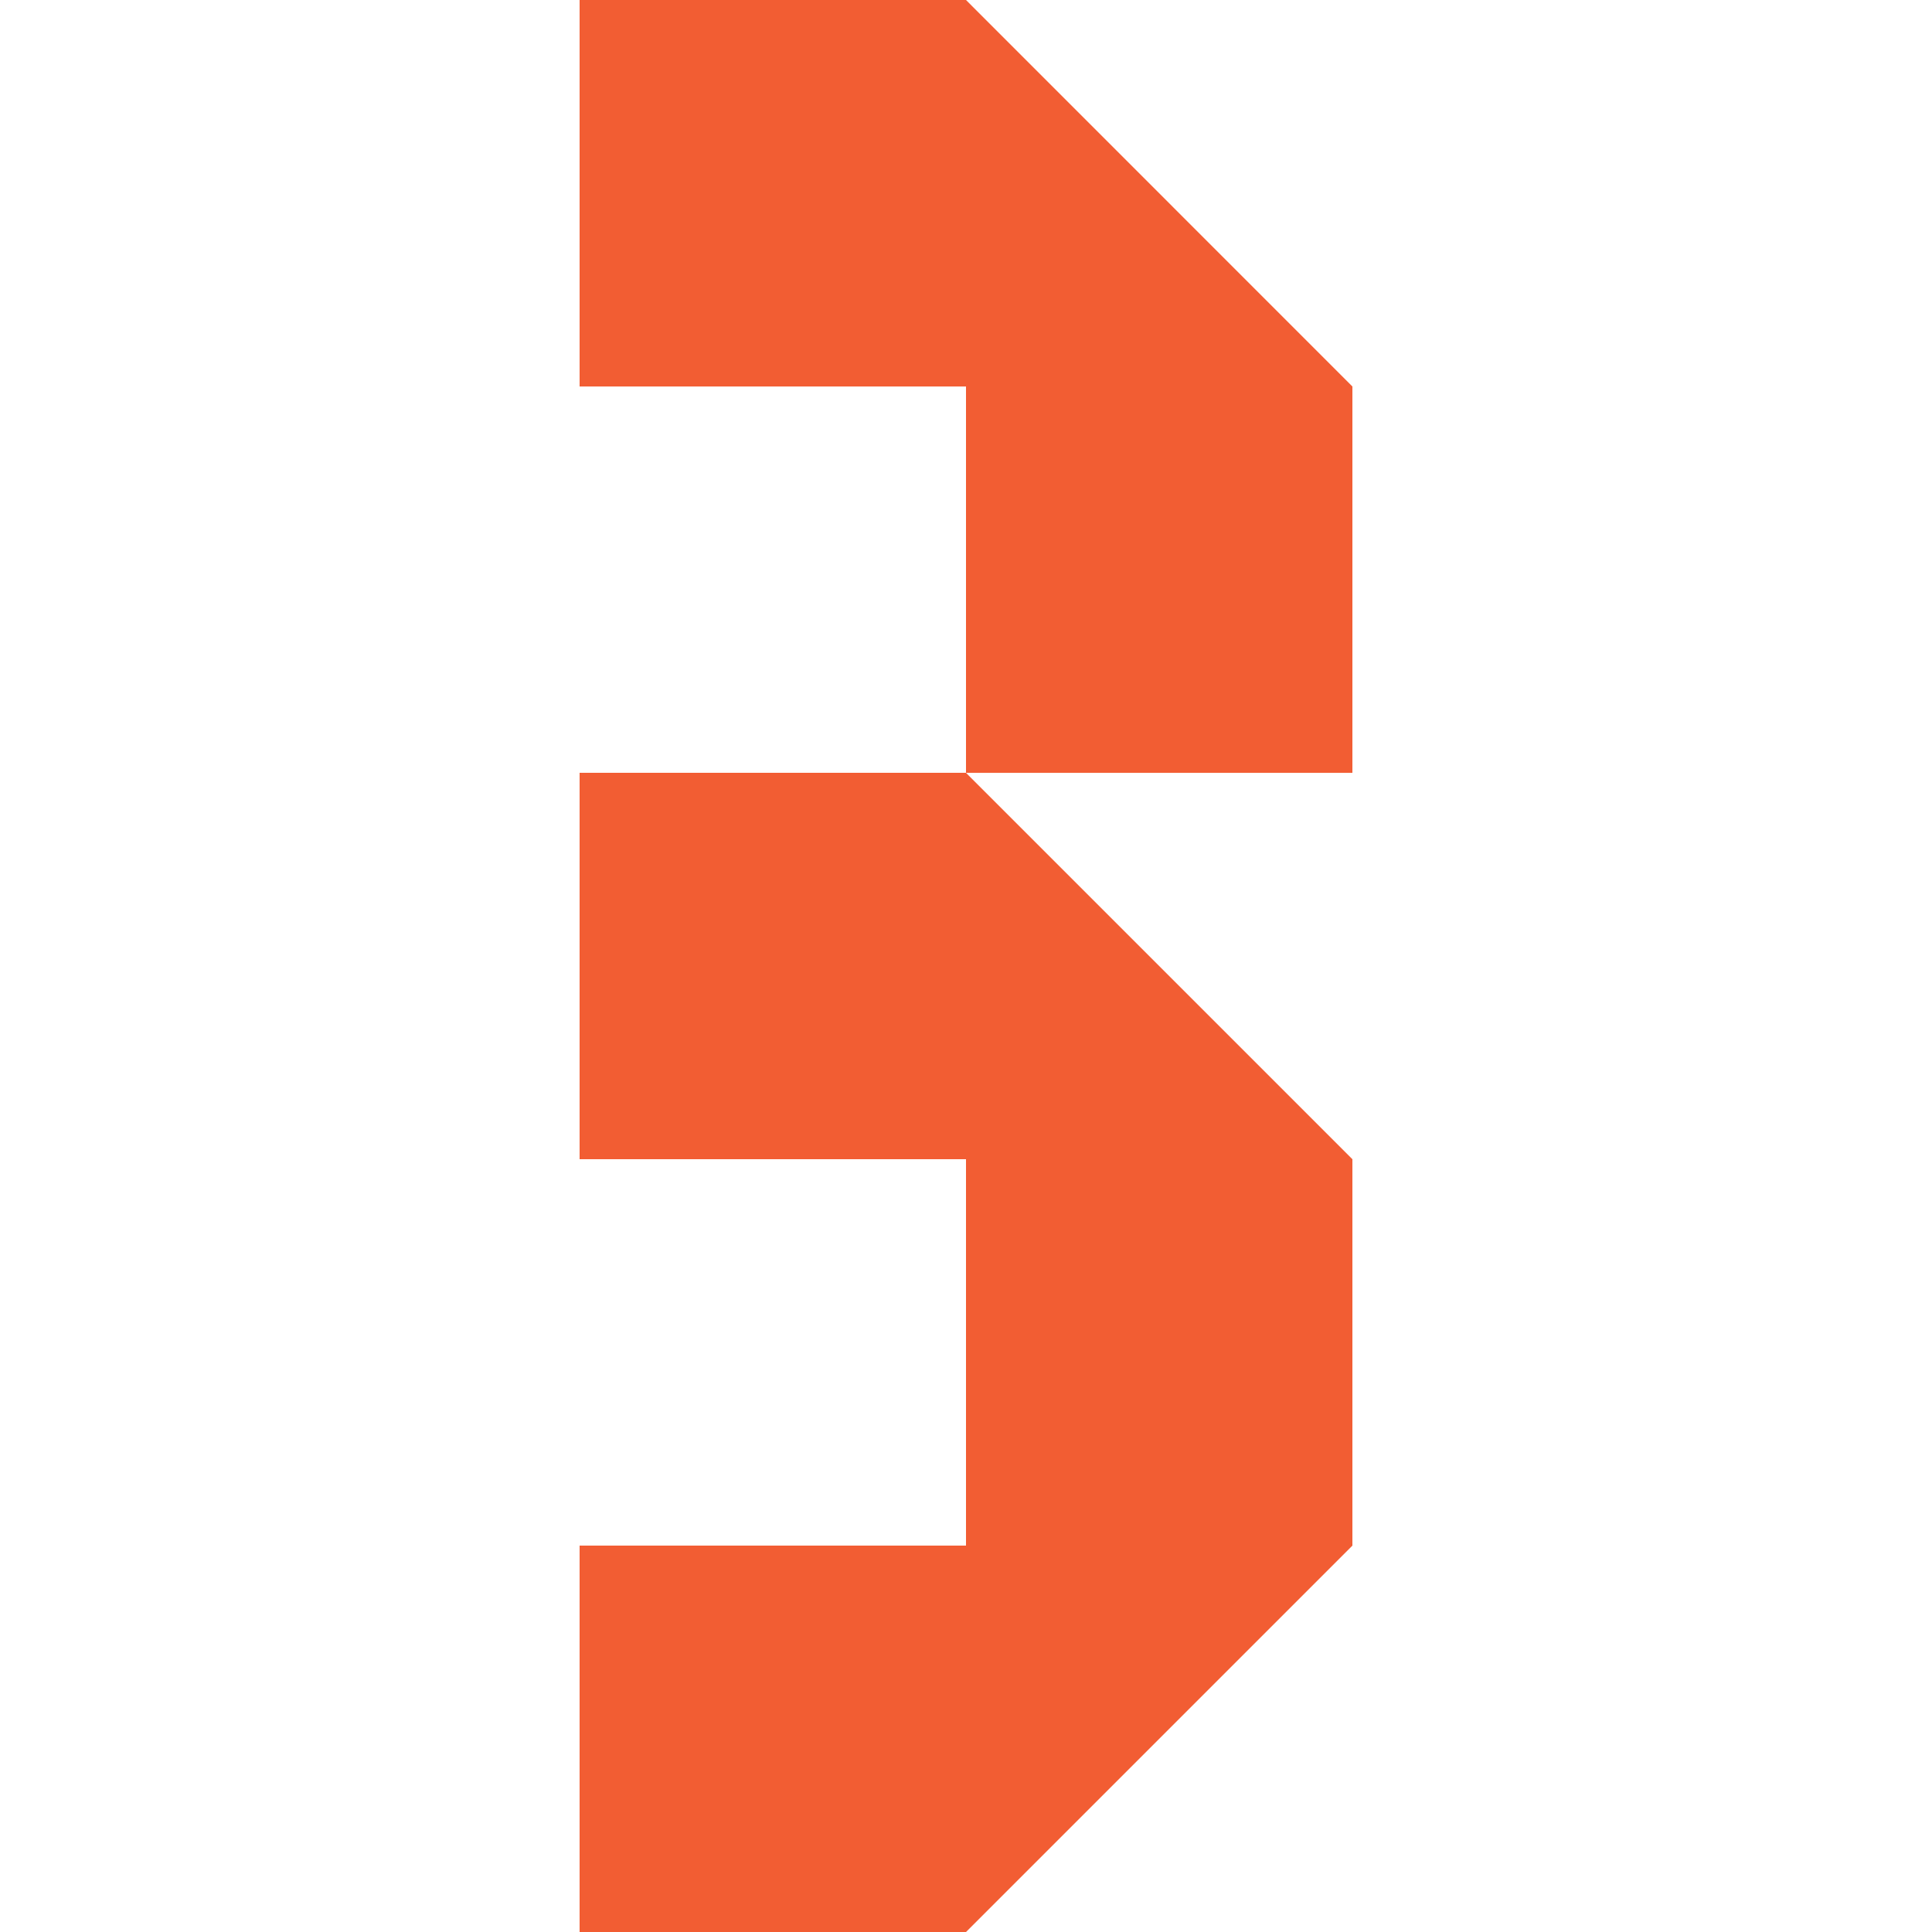 <svg xmlns="http://www.w3.org/2000/svg" version="1.1" xmlns:xlink="http://www.w3.org/1999/xlink" width="250" height="250"><svg xmlns="http://www.w3.org/2000/svg" width="250" height="250" viewBox="0 0 250 250">
  <g id="SvgjsG1007" data-name="Group 1" transform="translate(-1331 -1518)">
    <rect id="SvgjsRect1006" data-name="Rectangle 1" width="250" height="250" transform="translate(1331 1518)" fill="none"></rect>
    <path id="SvgjsPath1005" d="M100-224.027,50-274.04H0v50.013H50v49.989H0v50H50v50H0v50H50l50-50v-50h0L50-174.034h50v-49.993" transform="translate(1406 1792.04)" fill="#f25d33"></path>
  </g>
</svg><style>@media (prefers-color-scheme: light) { :root { filter: none; } }
@media (prefers-color-scheme: dark) { :root { filter: none; } }
</style></svg>